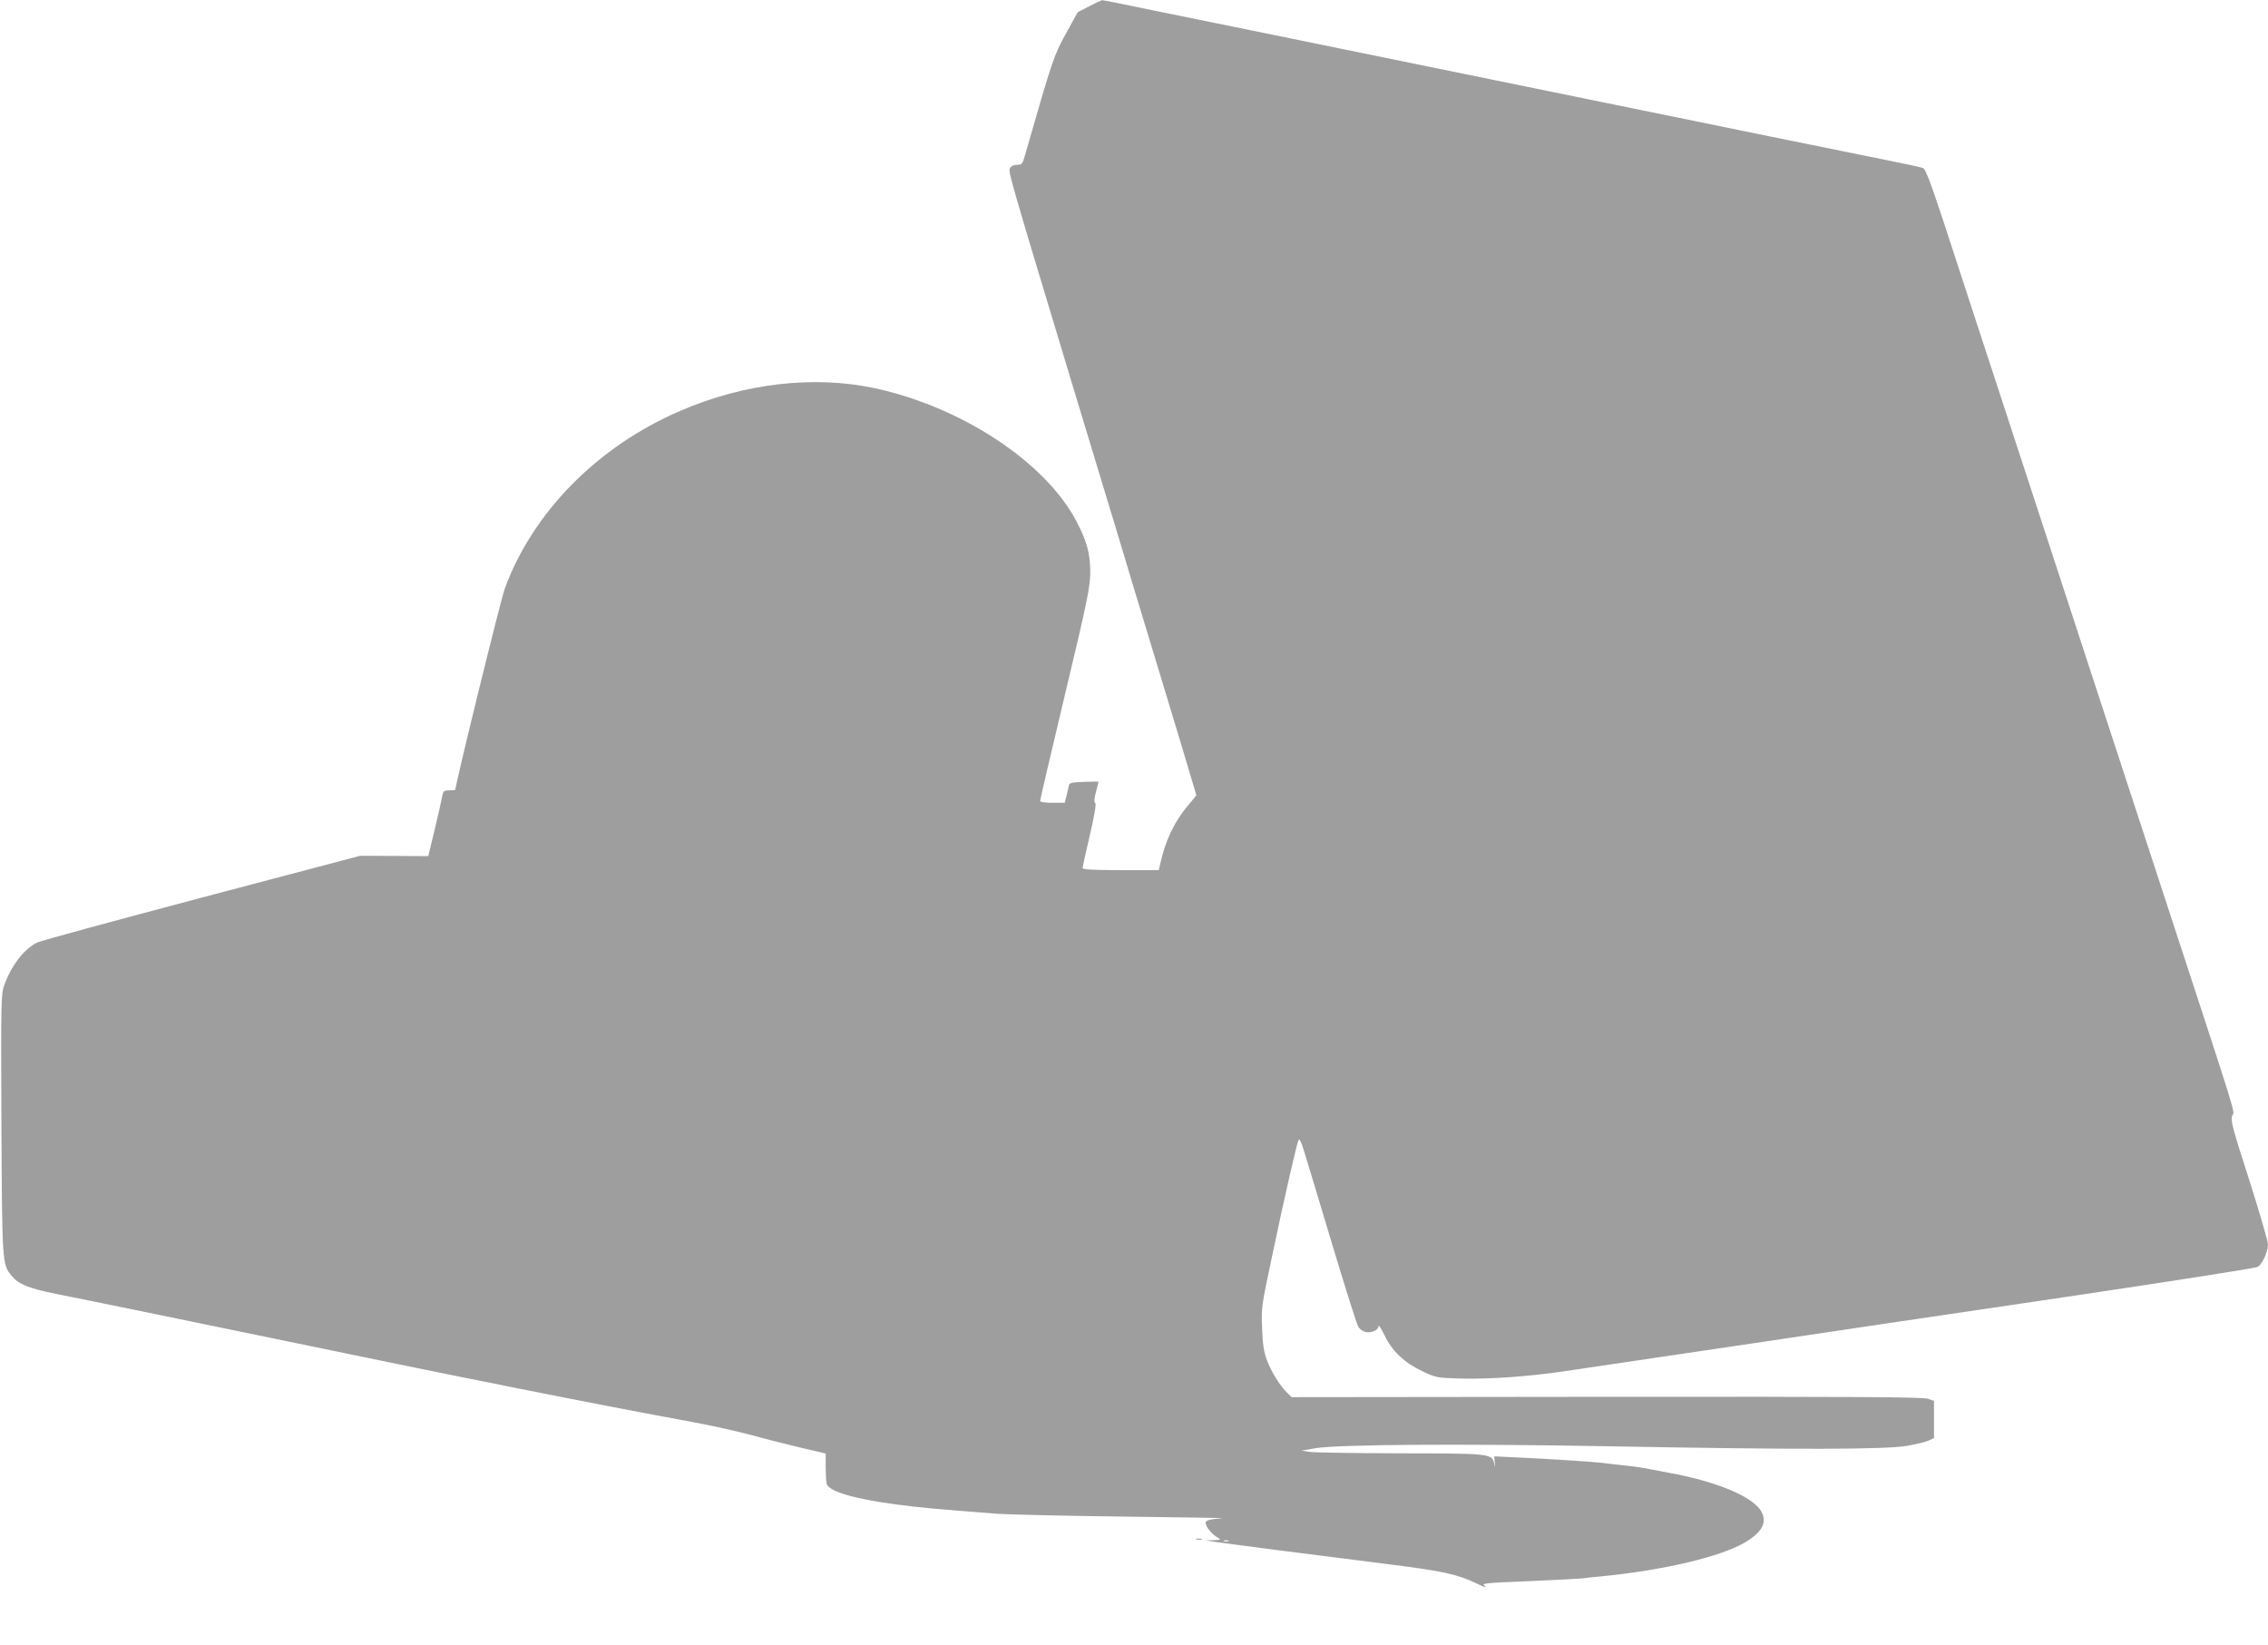 <?xml version="1.0" standalone="no"?>
<!DOCTYPE svg PUBLIC "-//W3C//DTD SVG 20010904//EN"
 "http://www.w3.org/TR/2001/REC-SVG-20010904/DTD/svg10.dtd">
<svg version="1.0" xmlns="http://www.w3.org/2000/svg"
 width="1280pt" height="928pt" viewBox="0 0 1280 928"
 preserveAspectRatio="xMidYMid meet">
<g transform="translate(0,928) scale(0.1,-0.1)"
fill="#9e9e9e" stroke="none">
<path d="M6148 9245 l-66 -34 -66 -120 c-68 -123 -76 -146 -230 -683 -15 -54
-19 -58 -46 -58 -19 0 -33 -7 -40 -19 -10 -21 -10 -23 358 -1241 66 -217 177
-584 247 -815 69 -231 148 -492 175 -580 142 -467 244 -806 257 -852 l15 -51
-51 -62 c-77 -92 -125 -196 -155 -333 l-6 -27 -215 0 c-157 0 -215 3 -215 12
0 6 18 90 41 186 27 117 37 177 30 181 -7 5 -6 24 4 61 8 30 15 56 15 58 0 2
-37 2 -82 0 -74 -3 -83 -5 -86 -23 -2 -11 -8 -37 -13 -57 l-10 -38 -69 0 c-42
0 -70 4 -70 10 0 6 63 277 141 603 125 522 141 603 142 682 1 107 -17 176 -76
290 -174 335 -646 647 -1138 754 -345 74 -739 29 -1101 -128 -465 -200 -831
-571 -989 -1002 -23 -61 -279 -1105 -279 -1135 0 -2 -15 -4 -34 -4 -30 0 -34
-3 -40 -32 -3 -18 -22 -102 -42 -186 l-37 -153 -192 1 -192 1 -894 -236 c-492
-130 -909 -244 -928 -253 -76 -37 -148 -131 -188 -244 -17 -50 -18 -94 -15
-778 4 -786 4 -795 58 -860 41 -48 96 -70 249 -101 178 -35 895 -183 1215
-249 1092 -227 1831 -374 2376 -474 105 -19 256 -53 335 -74 79 -22 206 -54
282 -72 l137 -32 0 -78 c0 -43 3 -86 6 -95 17 -42 155 -83 389 -114 142 -19
237 -27 560 -52 77 -6 406 -13 730 -17 325 -4 574 -8 555 -9 -86 -7 -101 -13
-94 -35 7 -25 40 -60 69 -76 17 -10 14 -12 -25 -13 l-45 -1 55 -9 c74 -11 618
-81 970 -125 312 -39 395 -57 503 -109 40 -20 61 -27 49 -17 -23 18 -18 19
255 30 153 7 289 14 303 16 14 3 54 7 90 10 352 34 677 110 816 191 97 57 128
112 96 173 -44 84 -247 171 -522 221 -36 7 -85 16 -110 21 -25 5 -66 12 -92
15 -103 11 -144 16 -173 20 -48 6 -308 23 -466 30 l-146 7 3 -34 c3 -33 3 -33
-4 -3 -12 52 -31 54 -533 54 -251 1 -478 4 -505 8 l-49 7 80 14 c130 21 806
26 1645 11 1073 -20 1578 -19 1697 3 50 9 104 22 120 30 l28 13 0 105 0 105
-35 12 c-27 10 -423 12 -1812 11 l-1778 -2 -25 24 c-39 37 -90 118 -115 185
-17 46 -24 88 -27 180 -5 117 -3 127 56 405 70 334 140 639 150 658 5 8 16
-14 28 -55 12 -37 83 -273 158 -523 75 -250 143 -465 151 -477 8 -13 26 -26
40 -29 32 -8 74 10 74 33 0 10 15 -14 34 -52 42 -89 111 -154 214 -203 76 -36
80 -37 217 -41 160 -4 379 11 575 40 74 11 497 73 940 139 443 66 1290 192
1883 279 592 88 1087 165 1098 172 26 13 58 84 59 126 0 18 -48 182 -106 365
-95 294 -106 336 -96 362 13 33 50 -85 -387 1249 -49 149 -207 632 -351 1072
-144 440 -302 923 -351 1073 -49 149 -130 397 -180 550 -134 410 -256 781
-362 1107 -71 215 -100 291 -114 297 -10 4 -108 25 -218 47 -110 22 -400 81
-645 131 -245 50 -553 113 -685 140 -132 27 -438 90 -680 139 -1109 227 -1346
275 -1570 321 -132 27 -373 76 -535 109 -162 34 -297 61 -300 60 -3 0 -35 -15
-72 -34z m785 -8662 c-7 -2 -19 -2 -25 0 -7 3 -2 5 12 5 14 0 19 -2 13 -5z"/>
<path d="M6753 593 c9 -2 23 -2 30 0 6 3 -1 5 -18 5 -16 0 -22 -2 -12 -5z"/>
</g>
</svg>

